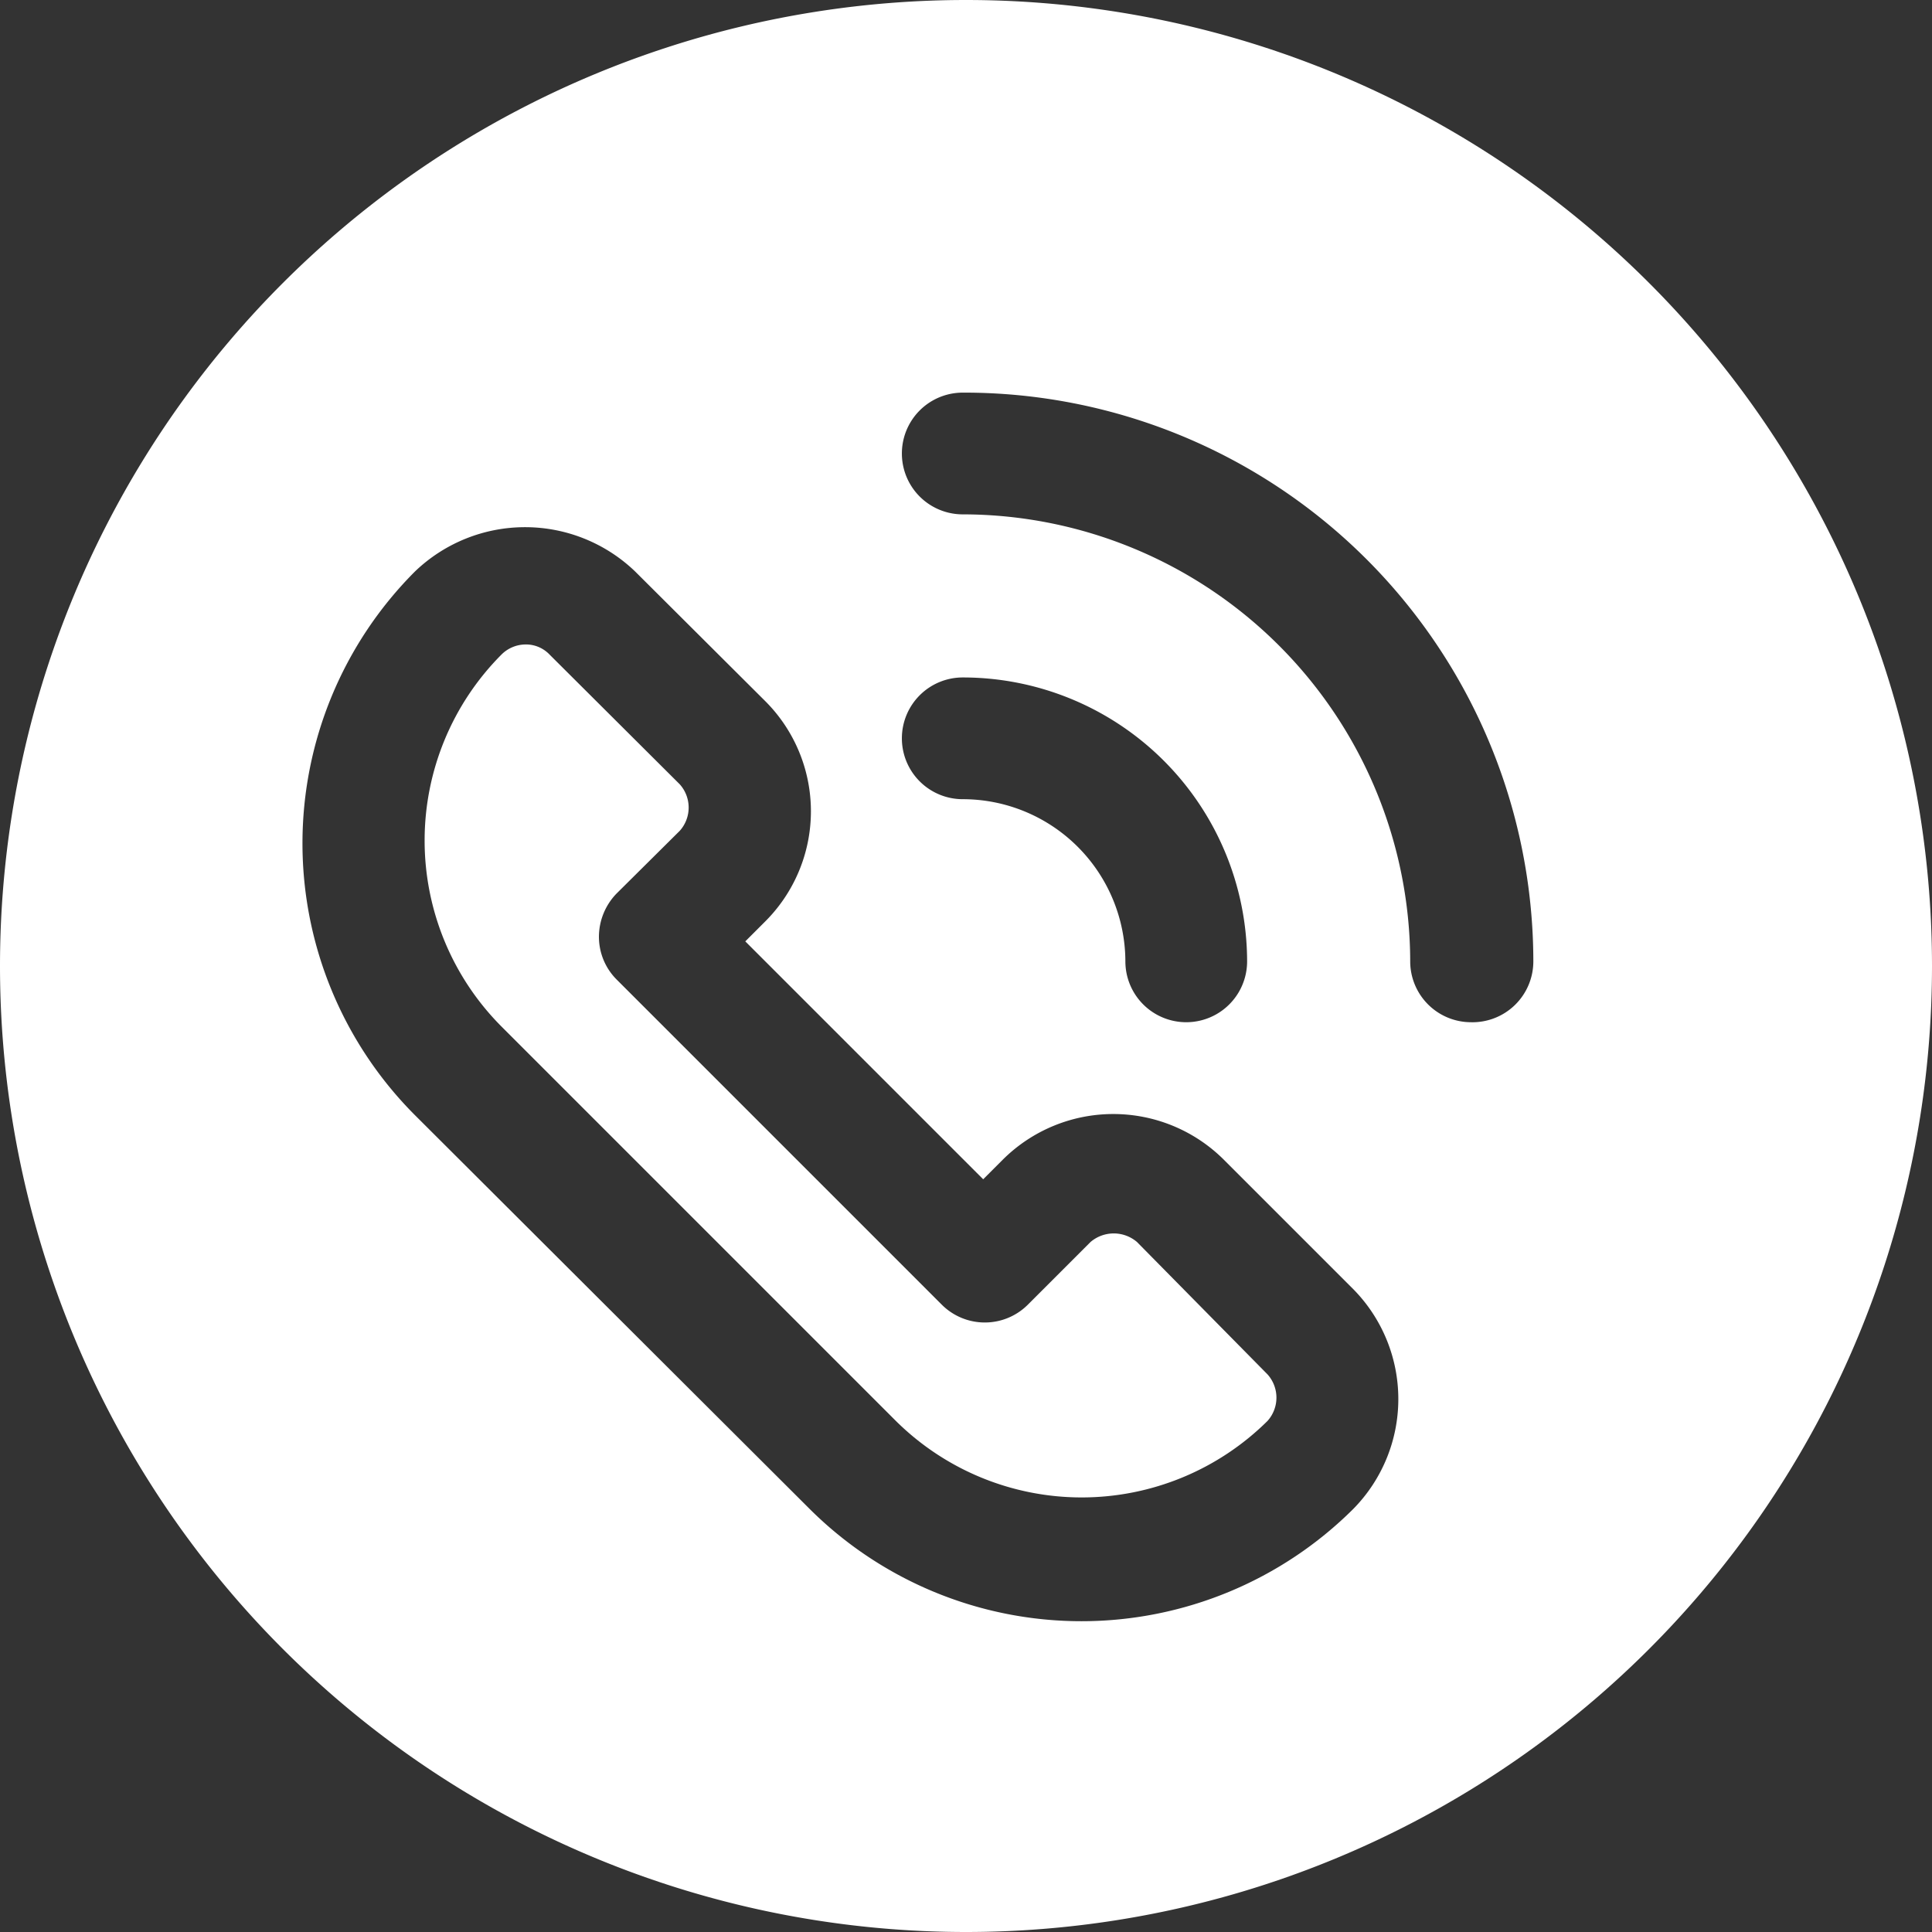 <svg xmlns="http://www.w3.org/2000/svg" viewBox="0 0 41.58 41.58"><rect x="0" y="0" width="41.58" height="41.58" fill="#333333" stroke="none"/><defs><style>.cls-1{fill:#fff;}</style></defs><title>Asset 7</title><g id="Layer_2" data-name="Layer 2"><g id="Layer_1-2" data-name="Layer 1"><path class="cls-1" d="M20.79,0h0a20.79,20.79,0,0,0,0,41.58h0A20.79,20.79,0,0,0,20.79,0Zm8.34,32.47a8.29,8.29,0,0,1-11.71,0L8.93,24a8.28,8.28,0,0,1,0-11.7,3.42,3.42,0,0,1,4.74,0l2.8,2.79a3.35,3.35,0,0,1,0,4.74l-.43.43,5.12,5.12.43-.43a3.37,3.37,0,0,1,4.74,0l2.8,2.8A3.37,3.37,0,0,1,29.13,32.47ZM19.41,15.89a1.31,1.31,0,0,1,1.31-1.31,6.12,6.12,0,0,1,6.12,6.11,1.31,1.31,0,1,1-2.62,0,3.5,3.5,0,0,0-3.5-3.49A1.31,1.31,0,0,1,19.41,15.89ZM31.65,22a1.31,1.31,0,0,1-1.3-1.31,9.64,9.64,0,0,0-9.63-9.62,1.31,1.31,0,1,1,0-2.62A12.25,12.25,0,0,1,33,20.69,1.31,1.31,0,0,1,31.65,22Zm-4.37,7.58a.75.75,0,0,1,0,1,5.68,5.68,0,0,1-8,0l-8.49-8.49a5.67,5.67,0,0,1,0-8,.74.74,0,0,1,.52-.22.7.7,0,0,1,.52.22l2.8,2.79a.75.75,0,0,1,0,1l-1.36,1.35a1.34,1.34,0,0,0-.38.93,1.3,1.3,0,0,0,.38.92l7,7a1.31,1.31,0,0,0,1.85,0l1.35-1.35h0a.77.77,0,0,1,1,0Z"/></g></g></svg>